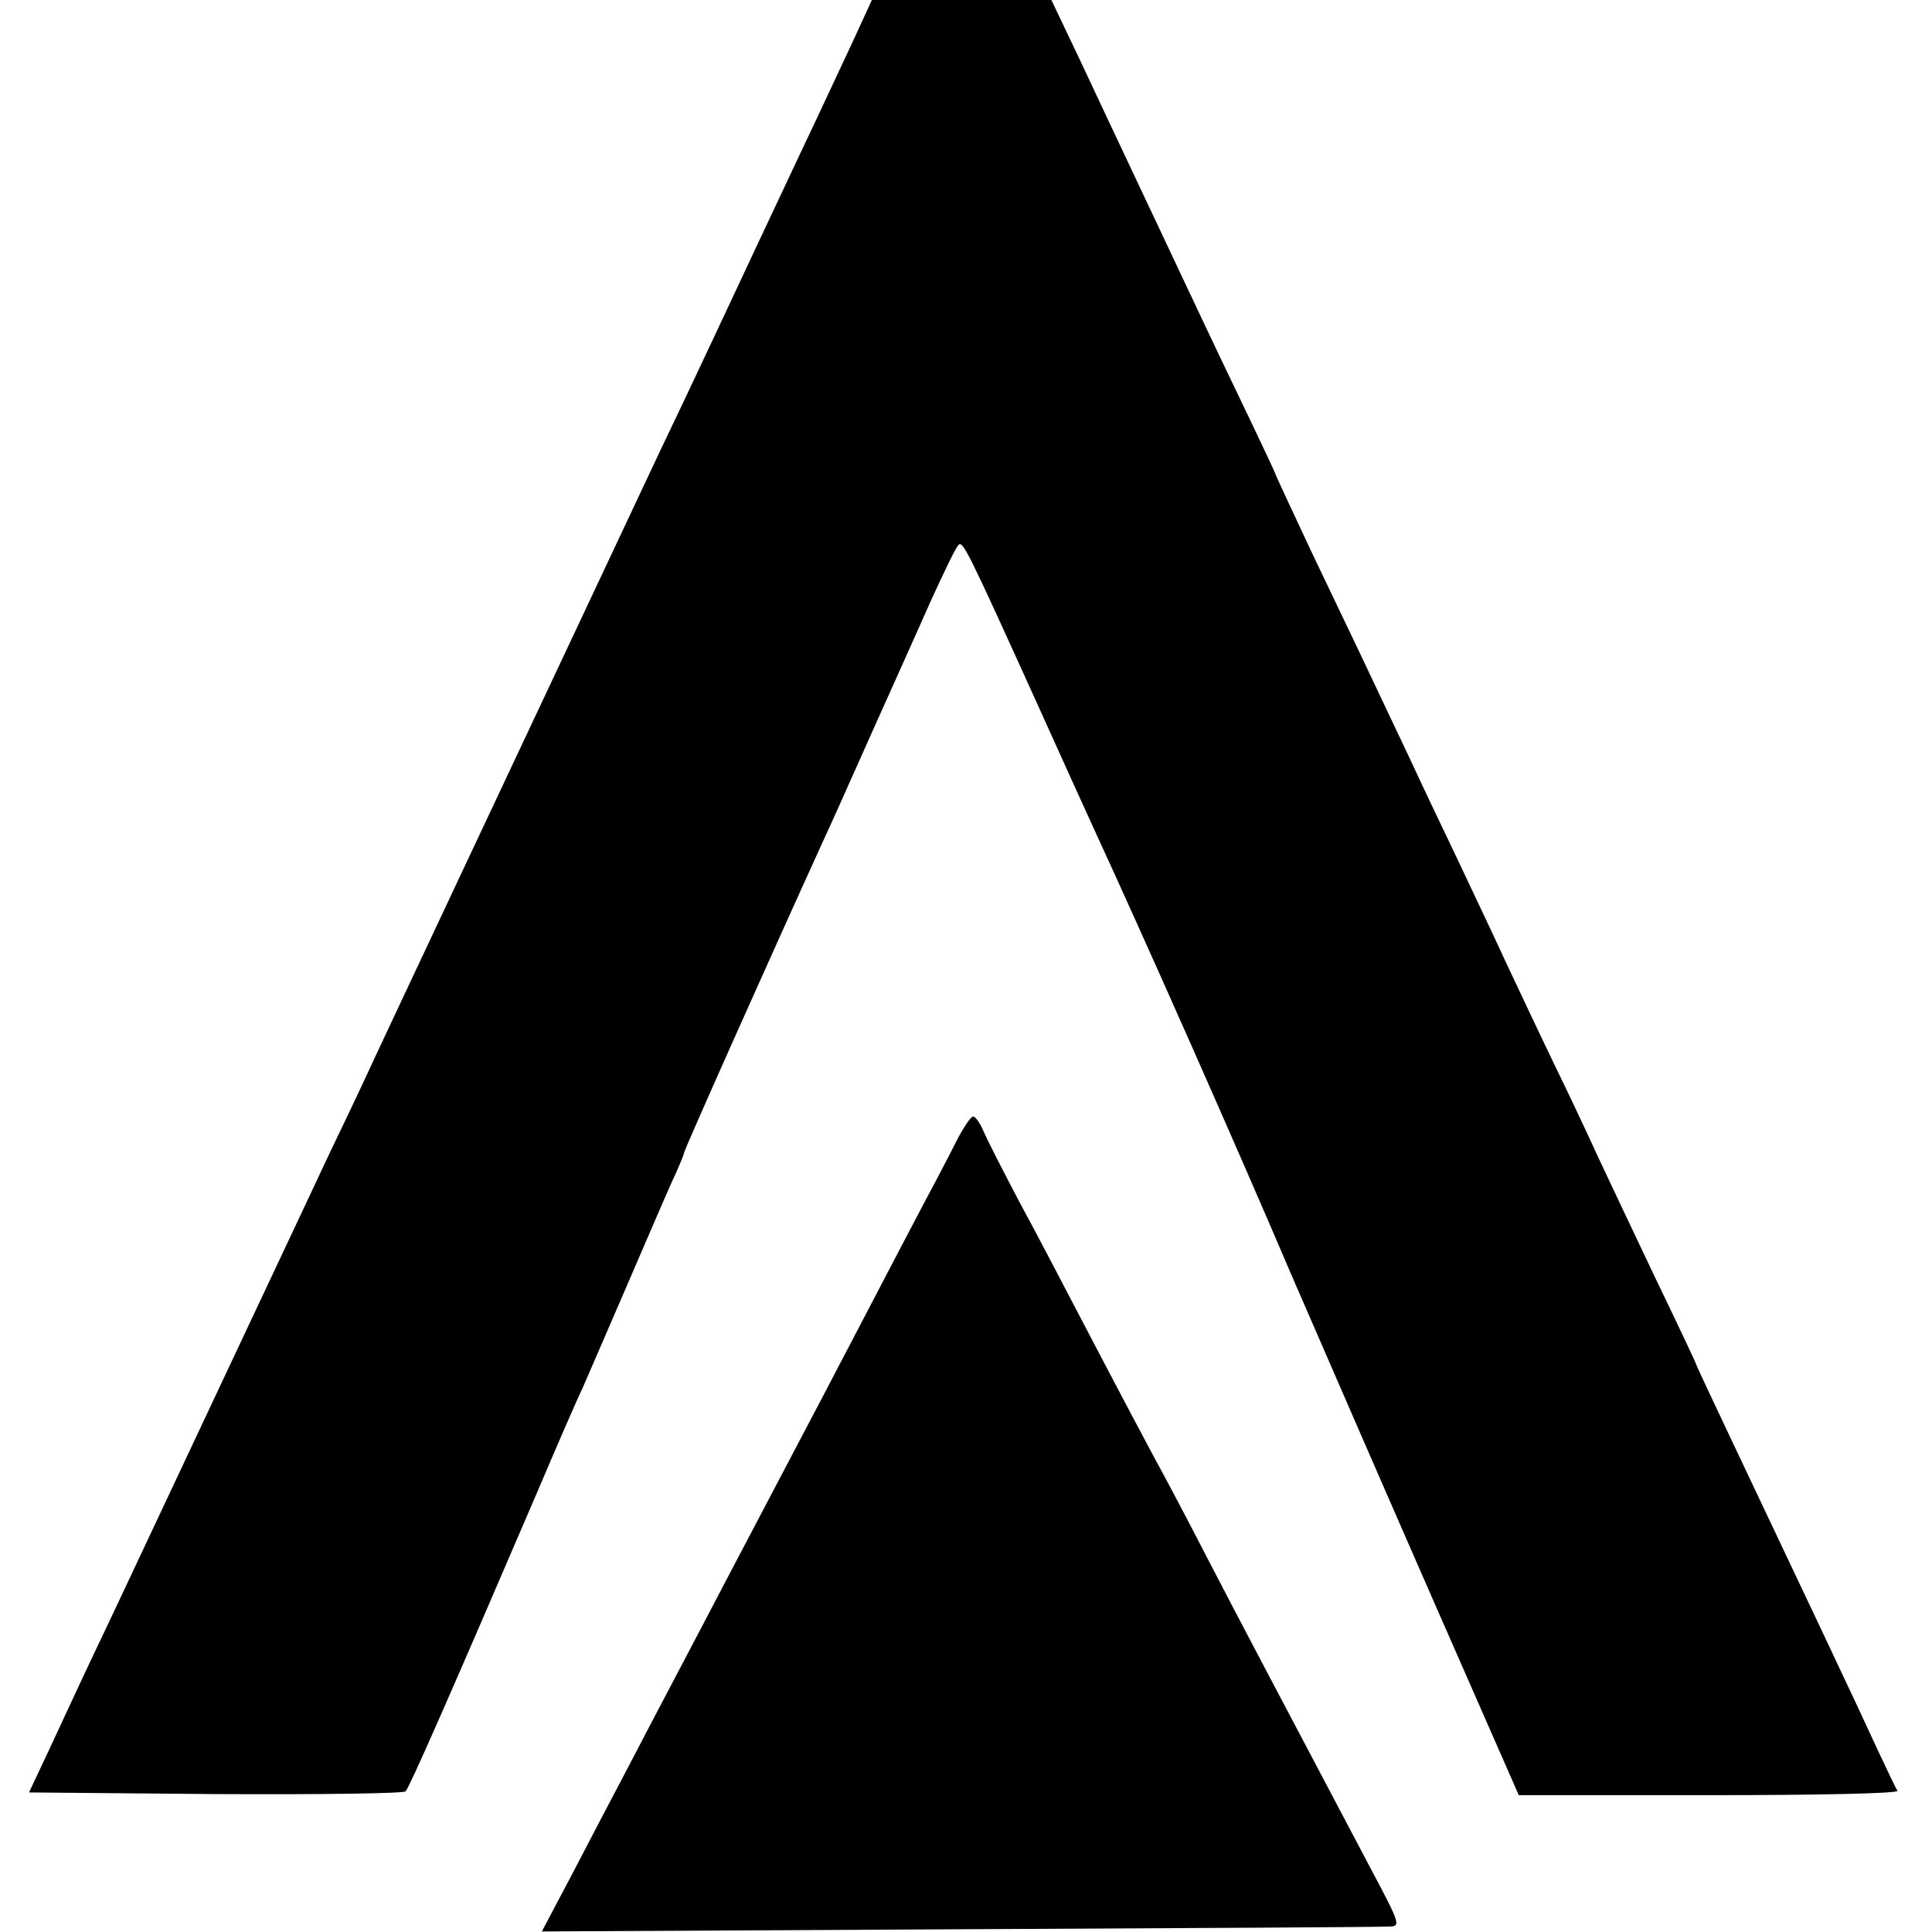 <svg version="1" xmlns="http://www.w3.org/2000/svg" width="470.667" height="470.667" viewBox="0 0 353 353"><path d="M156 7.2c-1.9 4-6 12.9-9.3 19.8-6.4 13.6-11.1 23.6-16.2 34.5-1.8 3.8-5.3 11.3-7.8 16.5-2.5 5.2-6.6 14-9.2 19.5-8.5 18.1-43.7 92.8-47.7 101.5-2.2 4.7-6 12.5-8.3 17.5-6.8 14.5-28.4 60.3-32.7 69.5-2.2 4.7-5.7 12.1-7.8 16.5-2.1 4.4-5.5 11.8-7.7 16.5l-4 8.5 34 .3c18.7.1 34.4-.1 34.8-.5.7-.7 7.8-16.8 23.9-54.3 3.4-8 7.2-16.8 8.5-19.5 1.2-2.8 4.8-11.1 8-18.5s6.8-15.8 8.1-18.7c1.3-2.8 2.4-5.4 2.4-5.7 0-.5 16.3-37 25.7-57.6 1.4-3 4.2-9.3 6.3-14 2.1-4.7 5-11.2 6.5-14.5 1.5-3.3 4.5-10.1 6.7-15 2.3-5 4.4-9.4 4.9-9.9.8-.9 1.6.7 14.6 29.4 4.1 9.1 8.7 19.2 10.2 22.5 9 19.5 25.6 56.9 36.3 82 6.9 15.9 19 43.7 26.9 61.7l14.4 32.8h34.8c19.2 0 34.6-.3 34.4-.8-.3-.4-1.8-3.6-3.5-7.2-5.1-11.1-12.4-26.4-26.6-56.4-3.6-7.6-6.6-14-6.6-14.1 0-.2-3.4-7.4-7.6-16.1-4.2-8.8-8.9-18.8-10.5-22.2-1.6-3.5-5.1-11-7.8-16.5-2.7-5.6-6.8-14.3-9.1-19.2-2.3-5-6.2-13.2-8.6-18.3-2.4-5-6.5-13.6-9-19-7.8-16.5-10.5-22.2-17.6-37-3.7-7.9-6.8-14.5-6.8-14.7 0-.1-3.1-6.7-6.9-14.6-3.8-7.9-8.8-18.5-11.1-23.4-4.5-9.6-9.7-20.5-17.8-37.8L192.1 0h-32.8L156 7.2z"/><path d="M174.9 208.2c-1.2 2.4-3.8 7.4-5.9 11.3-2 3.8-7 13.3-11 21-4 7.7-11.2 21.4-16 30.5-4.8 9.1-11.4 21.7-14.7 28-3.3 6.3-8.6 16.3-11.7 22.3-3.1 5.9-8.1 15.4-11.1 21.2L99 352.9l76.3-.4c41.9-.2 77.2-.4 78.5-.5 2.2 0 2-.5-3.2-10.3-15.2-28.8-24-45.4-30.1-57.2-3.7-7.2-8-15.3-9.5-18-1.5-2.8-6.5-12.2-11.1-21s-10.7-20.5-13.7-26c-2.9-5.5-5.8-11.2-6.5-12.8-.6-1.5-1.5-2.7-1.9-2.7-.4 0-1.7 1.9-2.9 4.2z"/></svg>